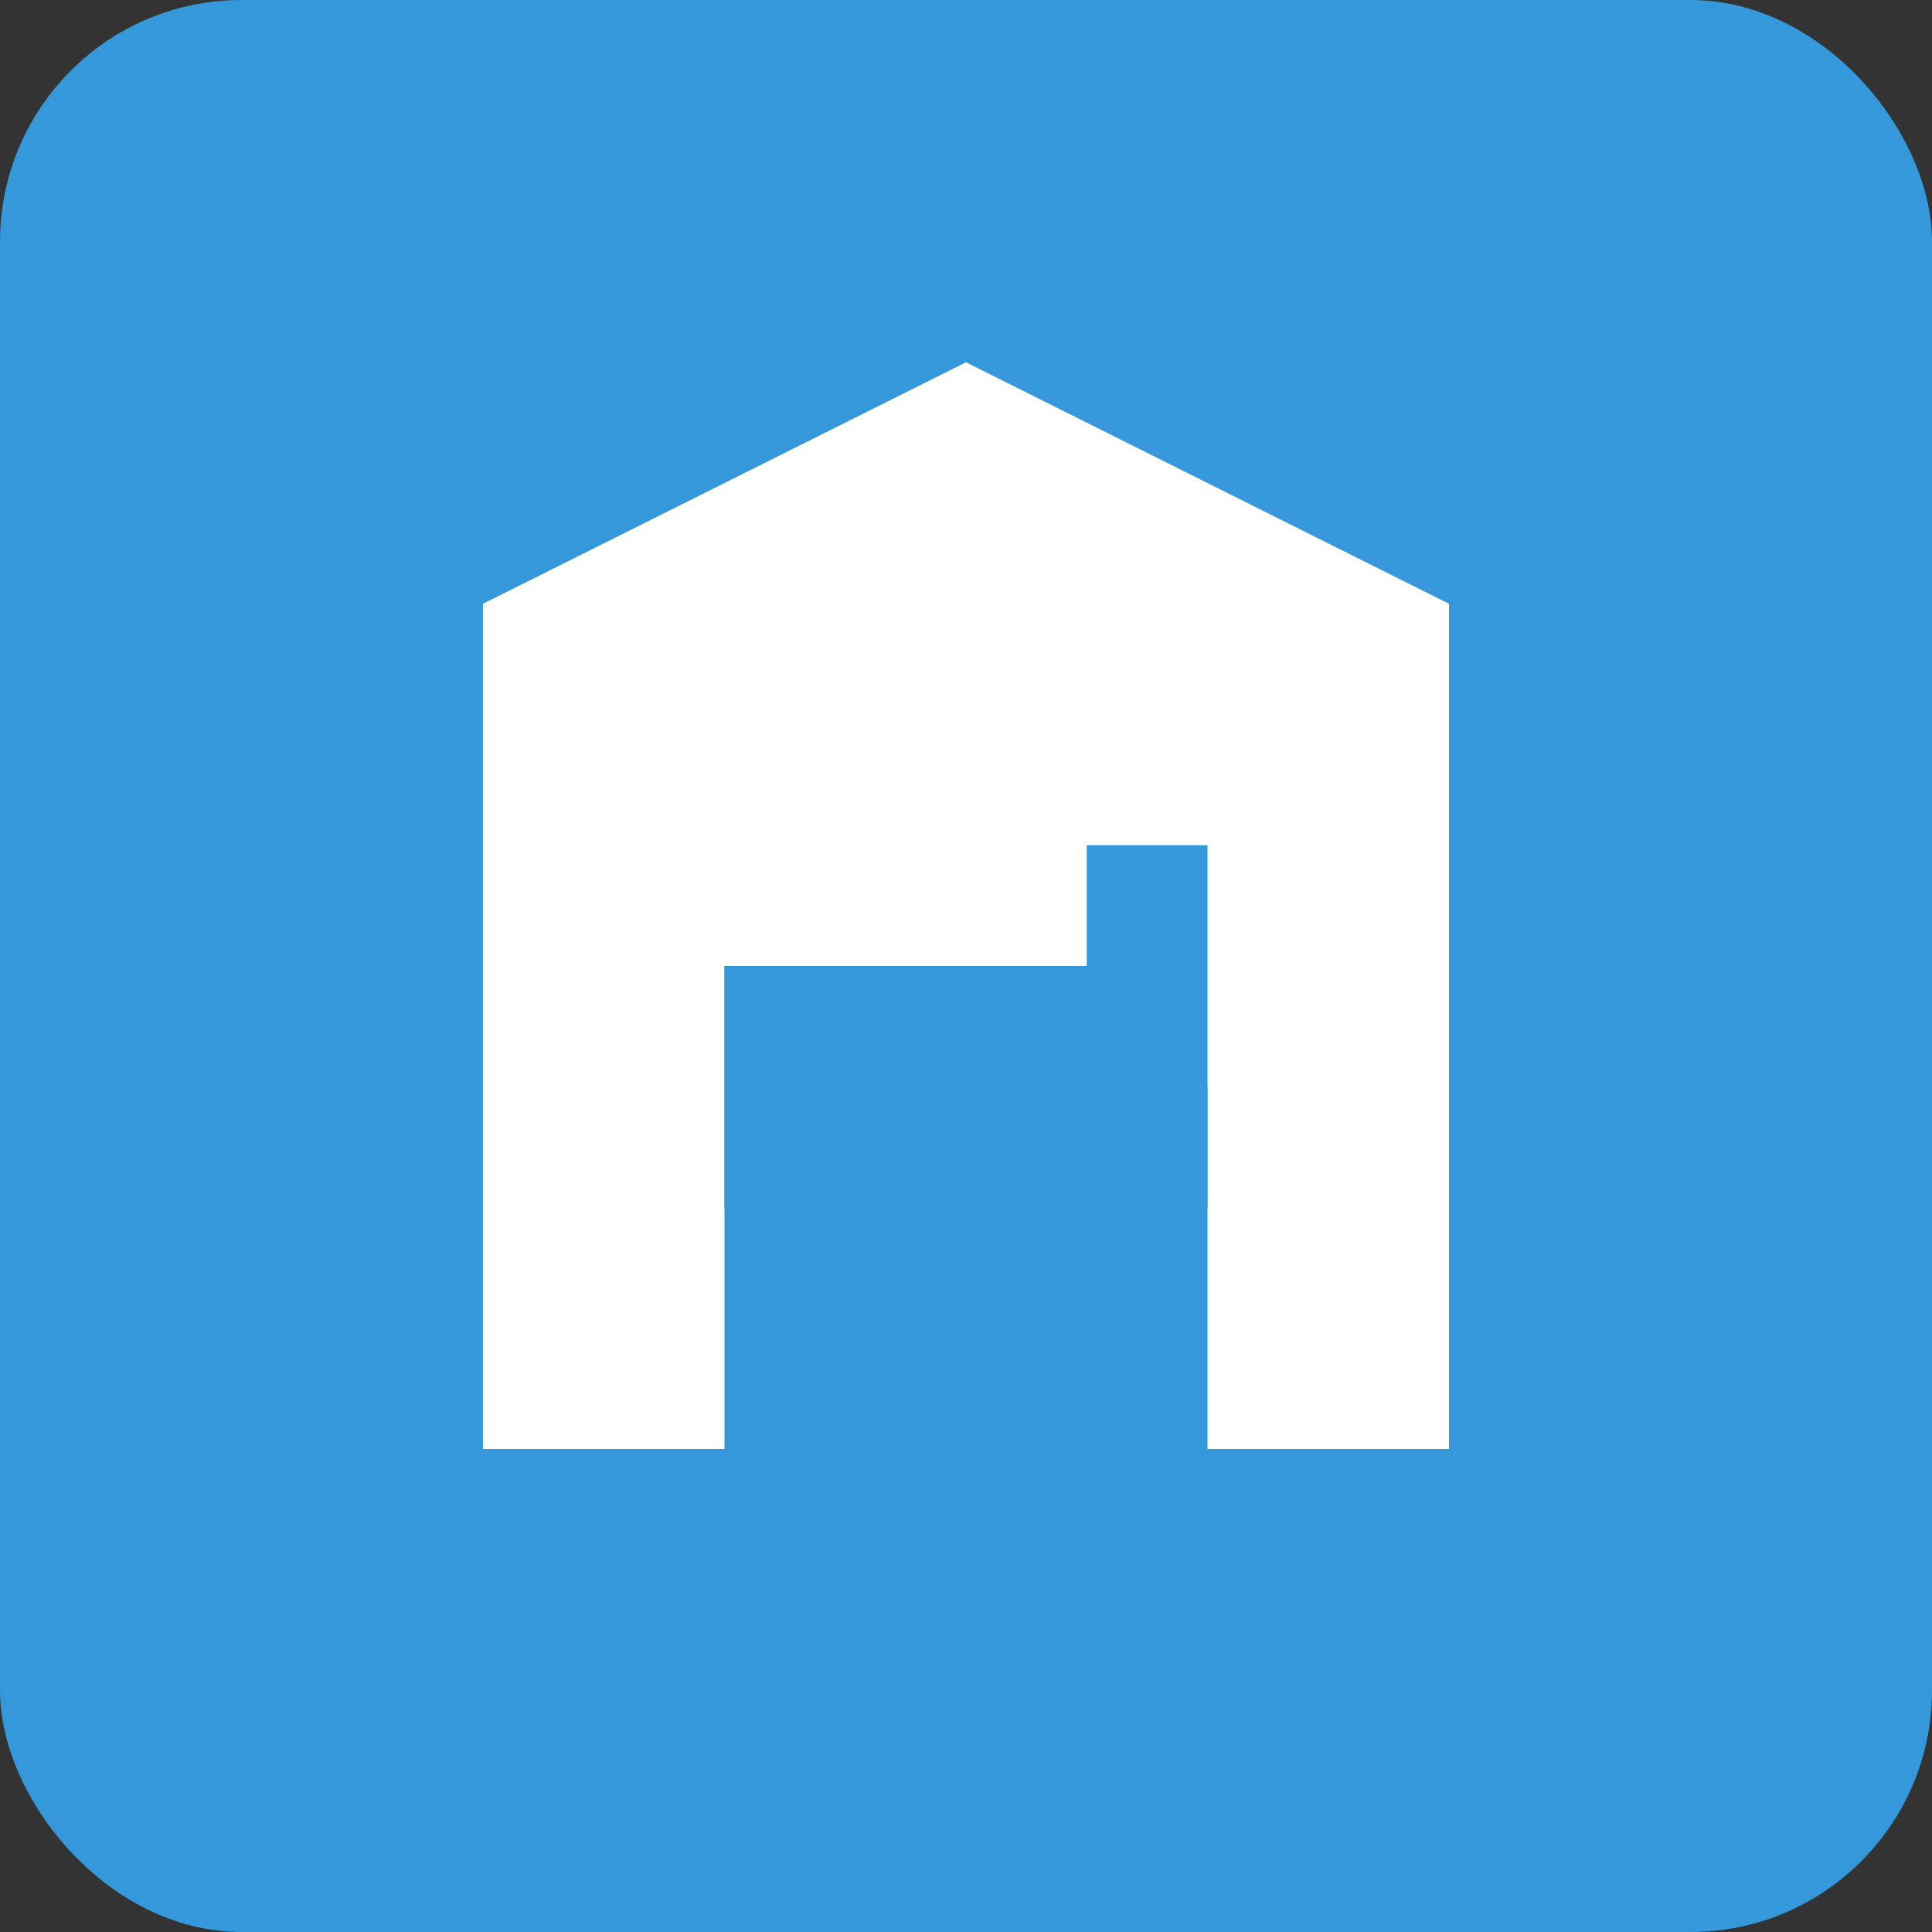 <svg width="32" height="32" viewBox="0 0 32 32" fill="none" xmlns="http://www.w3.org/2000/svg">
<rect x="0" y="0" width="32" height="32" fill="#333333" stroke="none"/>
<rect width="32" height="32" rx="4" fill="#3498db"/>
<path d="M8 24V10L16 6L24 10V24H20V16H12V24H8Z" fill="white"/>
<path d="M12 20H16V16H12V20Z" fill="#3498db"/>
<path d="M18 20H20V18H18V20Z" fill="#3498db"/>
<path d="M18 16H20V14H18V16Z" fill="#3498db"/>
</svg>

